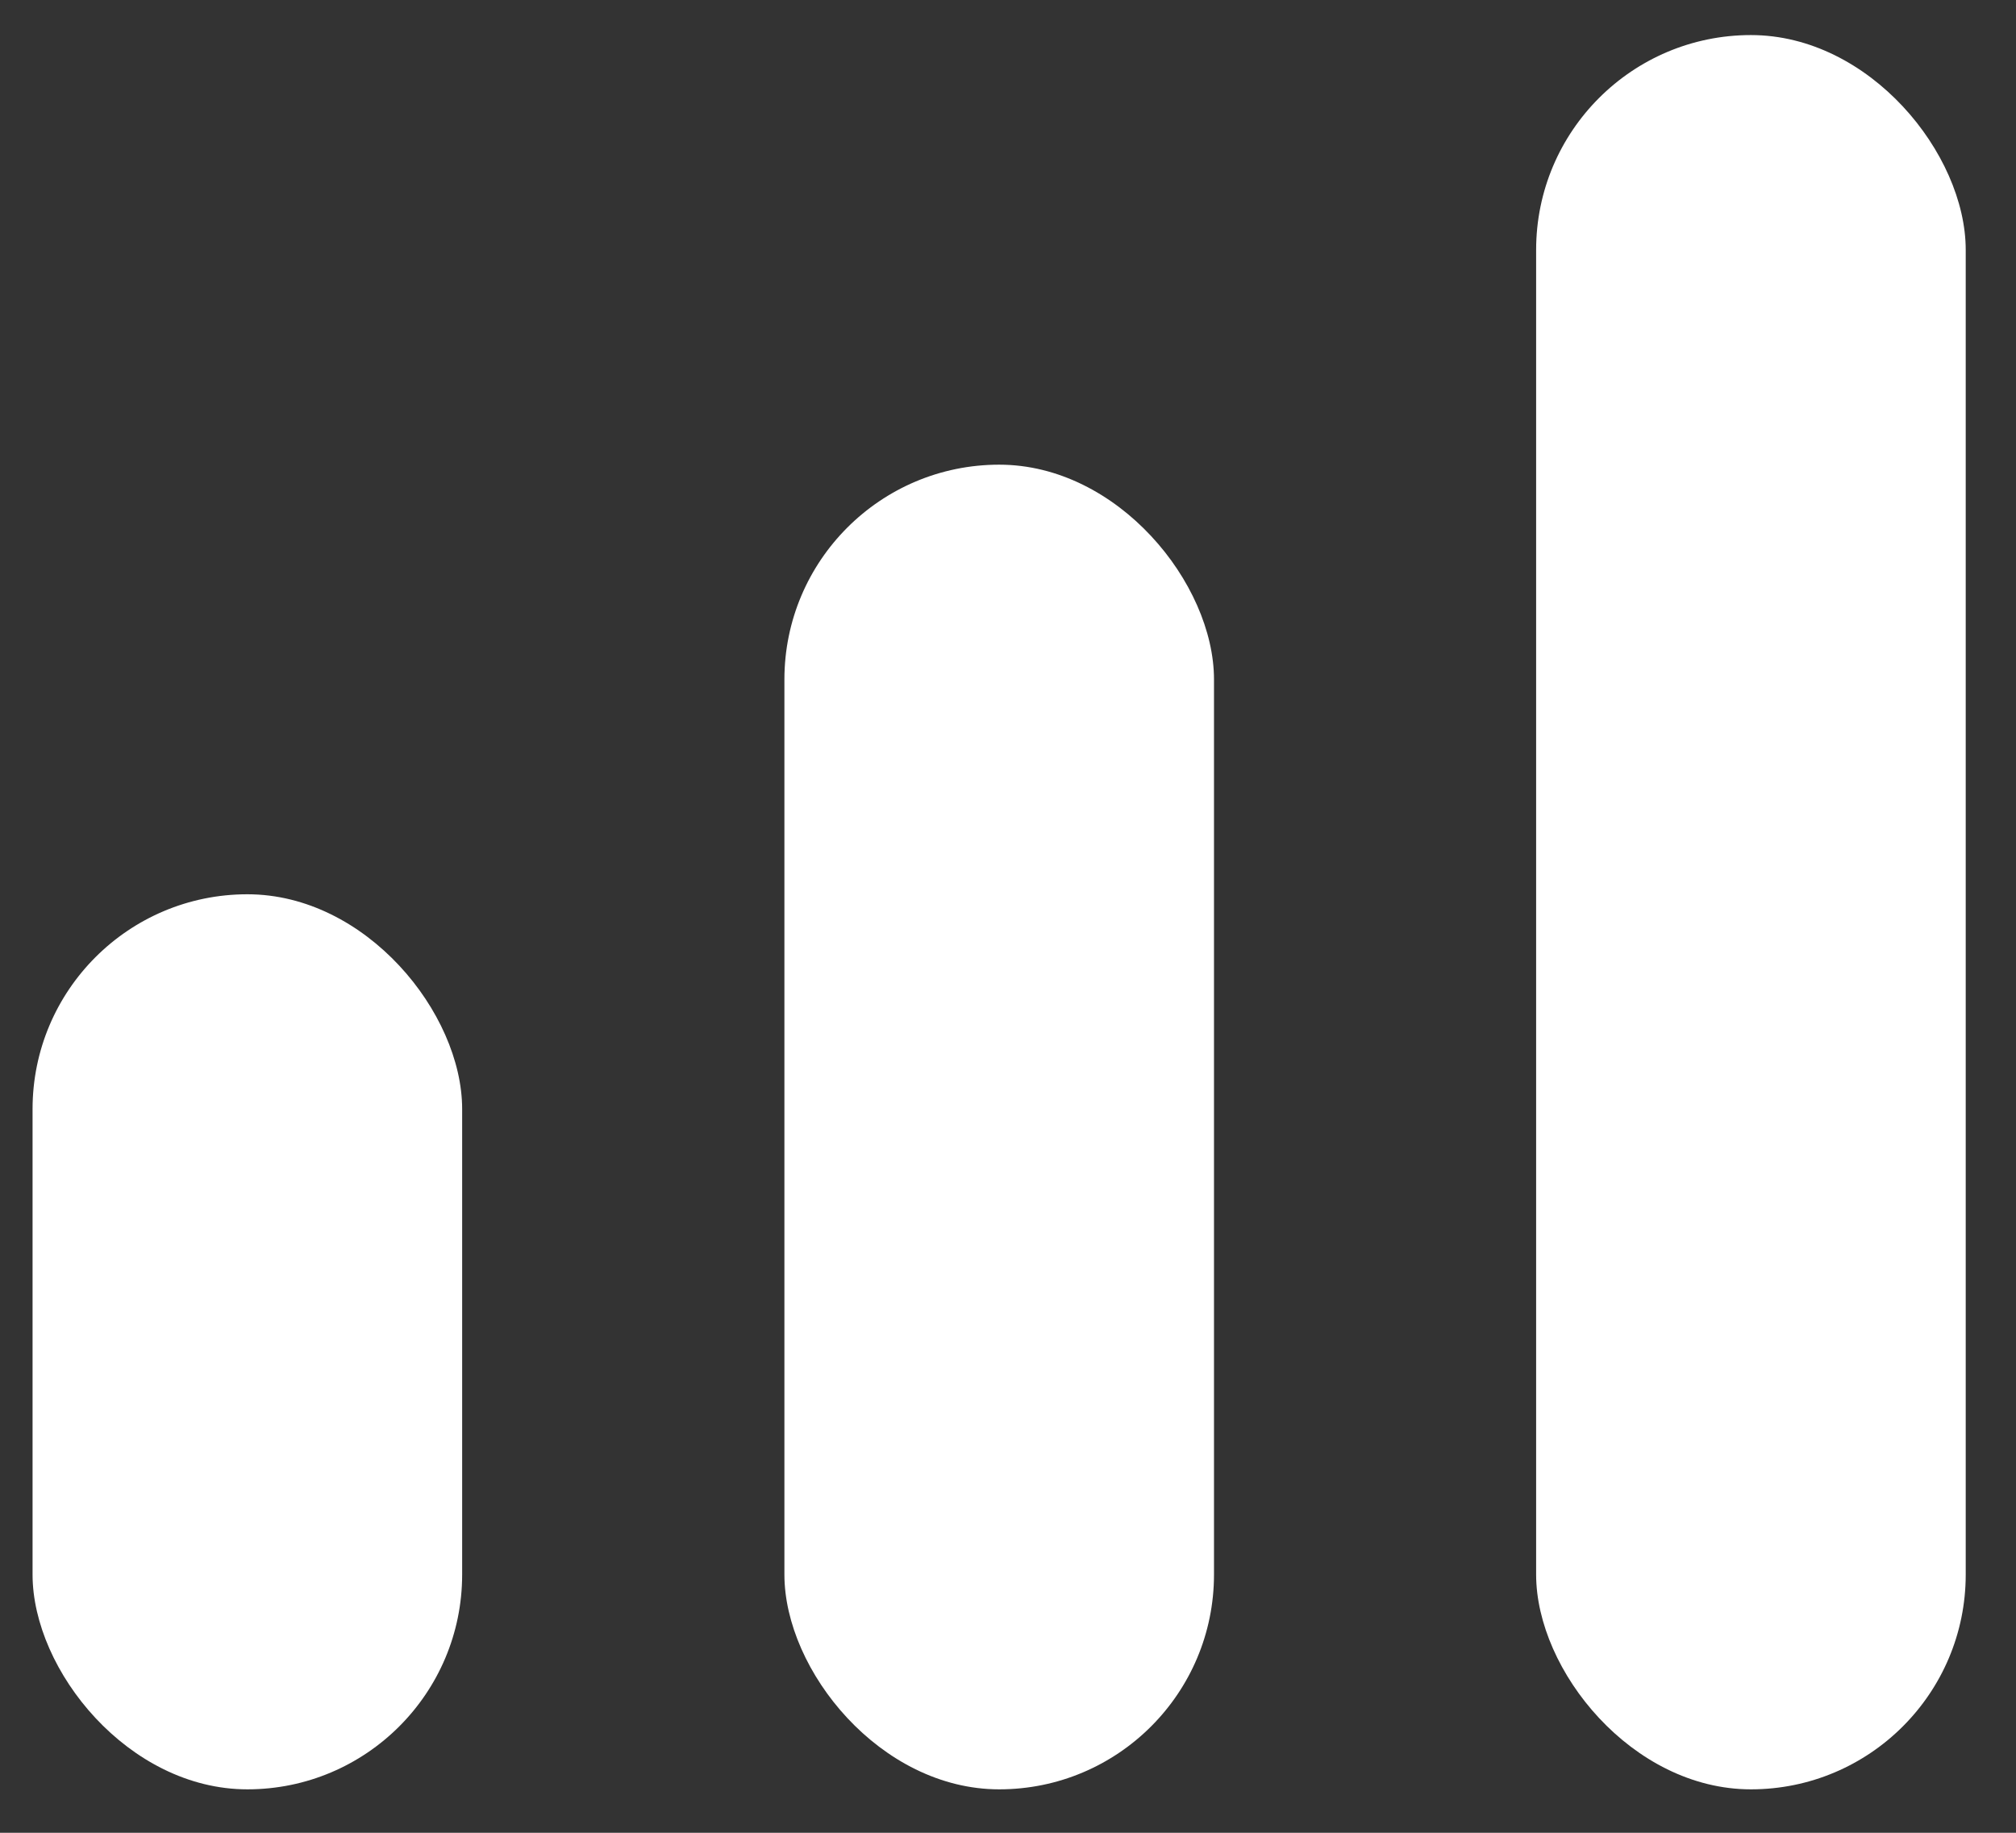 <svg width="33" height="30" viewBox="0 0 33 30" fill="none" xmlns="http://www.w3.org/2000/svg">
<rect x="0" y="0" width="33" height="30" fill="#333333" stroke="none"/>
<rect x="0.533" y="14.638" width="7.032" height="14.651" rx="3.516" fill="white"/>
<rect x="12.84" y="7.606" width="7.032" height="21.683" rx="3.516" fill="white"/>
<rect x="25.145" y="0.574" width="7.032" height="28.715" rx="3.516" fill="white"/>
</svg>

